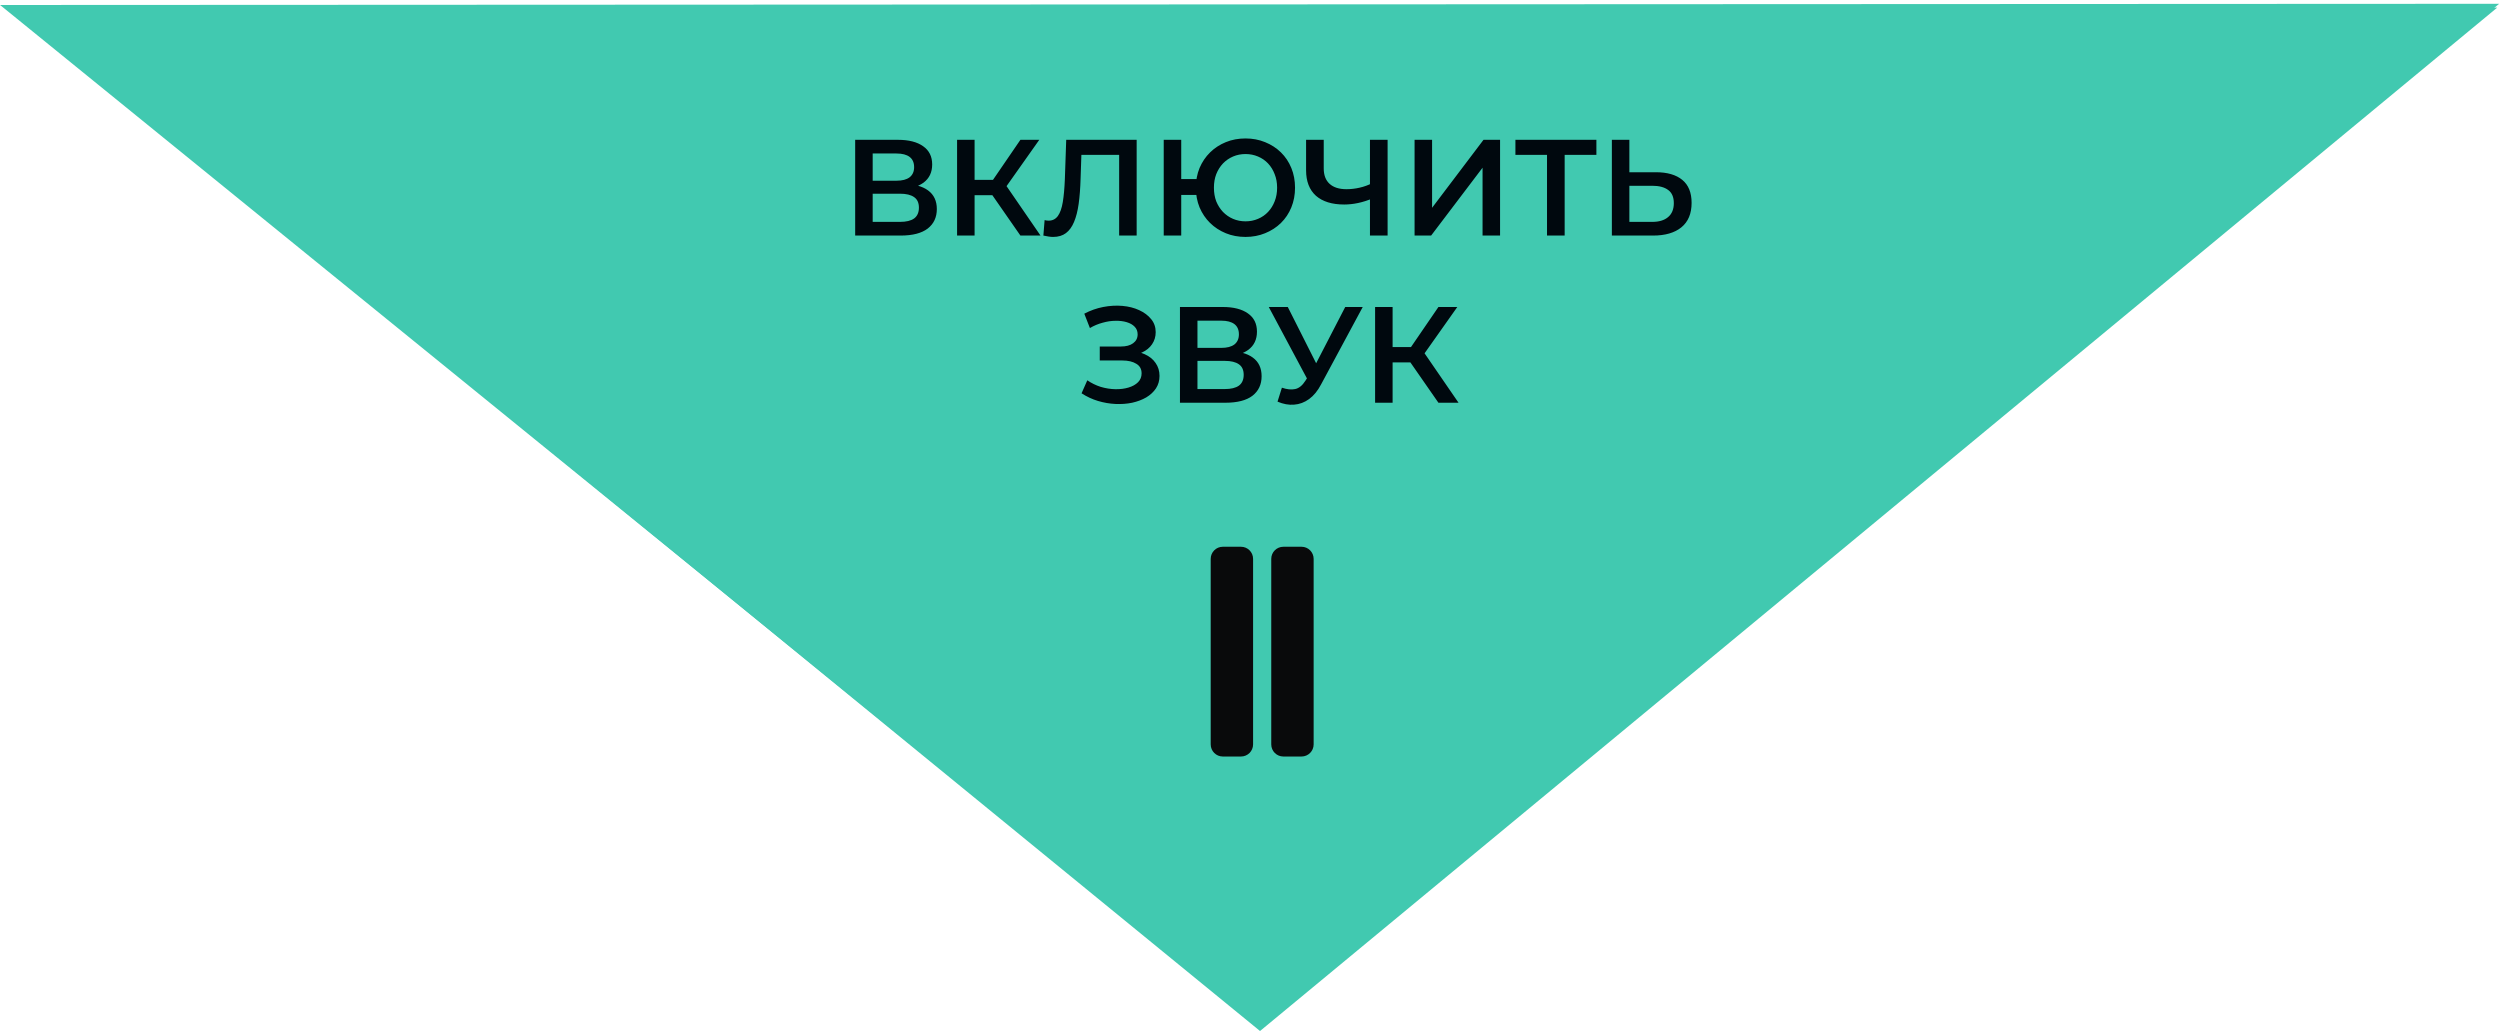 <?xml version="1.0" encoding="UTF-8"?> <svg xmlns="http://www.w3.org/2000/svg" width="329" height="136" viewBox="0 0 329 136" fill="none"> <path d="M1 1H328.635L165.819 135.682L1 1Z" fill="#41C9B0"></path> <path d="M165.816 134.693L1.418 1.157L327.5 1L165.816 134.693Z" stroke="#41C9B0"></path> <path d="M166.5 111C180.583 111 192 99.583 192 85.5C192 71.417 180.583 60 166.5 60C152.417 60 141 71.417 141 85.5C141 99.583 152.417 111 166.5 111Z" fill="#41C9B0" stroke="#41C9B0"></path> <path d="M182.82 86.01L158.34 99.78V72.24L182.82 86.01Z" fill="#090A0B"></path> <path d="M166.5 111C180.583 111 192 99.583 192 85.5C192 71.417 180.583 60 166.5 60C152.417 60 141 71.417 141 85.5C141 99.583 152.417 111 166.5 111Z" fill="#41C9B0" stroke="#41C9B0"></path> <path d="M163.312 71.953C164.193 71.953 164.906 72.667 164.906 73.547V97.964C164.906 98.844 164.193 99.558 163.312 99.558H160.922C160.042 99.558 159.328 98.844 159.328 97.964V73.547C159.328 72.667 160.042 71.953 160.922 71.953H163.312Z" fill="#090A0B"></path> <path d="M171.281 71.953C172.161 71.953 172.875 72.667 172.875 73.547V97.964C172.875 98.844 172.161 99.558 171.281 99.558H168.891C168.011 99.558 167.297 98.844 167.297 97.964V73.547C167.297 72.667 168.011 71.953 168.891 71.953H171.281Z" fill="#090A0B"></path> <path d="M112.541 31V18.4H118.175C119.591 18.4 120.695 18.682 121.487 19.246C122.279 19.798 122.675 20.596 122.675 21.64C122.675 22.672 122.297 23.47 121.541 24.034C120.785 24.586 119.789 24.862 118.553 24.862L118.877 24.214C120.281 24.214 121.367 24.496 122.135 25.06C122.903 25.624 123.287 26.44 123.287 27.508C123.287 28.6 122.885 29.458 122.081 30.082C121.277 30.694 120.089 31 118.517 31H112.541ZM114.845 29.2H118.445C119.261 29.2 119.879 29.05 120.299 28.75C120.719 28.438 120.929 27.964 120.929 27.328C120.929 26.692 120.719 26.23 120.299 25.942C119.879 25.642 119.261 25.492 118.445 25.492H114.845V29.2ZM114.845 23.782H117.977C118.733 23.782 119.309 23.632 119.705 23.332C120.101 23.02 120.299 22.576 120.299 22C120.299 21.4 120.101 20.95 119.705 20.65C119.309 20.35 118.733 20.2 117.977 20.2H114.845V23.782ZM134.286 31L130.02 24.862L131.91 23.692L136.932 31H134.286ZM125.952 31V18.4H128.256V31H125.952ZM127.554 25.69V23.674H131.802V25.69H127.554ZM132.126 24.97L129.984 24.682L134.286 18.4H136.77L132.126 24.97ZM138.586 31.18C138.382 31.18 138.178 31.162 137.974 31.126C137.77 31.09 137.548 31.048 137.308 31L137.47 28.966C137.638 29.014 137.818 29.038 138.01 29.038C138.514 29.038 138.916 28.834 139.216 28.426C139.516 28.006 139.732 27.394 139.864 26.59C139.996 25.786 140.086 24.796 140.134 23.62L140.314 18.4H149.584V31H147.28V19.804L147.82 20.38H141.826L142.33 19.786L142.204 23.53C142.168 24.778 142.084 25.876 141.952 26.824C141.82 27.772 141.616 28.57 141.34 29.218C141.076 29.854 140.722 30.34 140.278 30.676C139.834 31.012 139.27 31.18 138.586 31.18ZM153.146 31V18.4L155.45 18.4V23.566H158.708V25.654H155.45V31H153.146ZM163.91 31.18C162.974 31.18 162.11 31.018 161.318 30.694C160.526 30.37 159.836 29.92 159.248 29.344C158.66 28.768 158.198 28.084 157.862 27.292C157.538 26.5 157.376 25.636 157.376 24.7C157.376 23.764 157.538 22.9 157.862 22.108C158.198 21.316 158.66 20.632 159.248 20.056C159.836 19.48 160.526 19.03 161.318 18.706C162.11 18.382 162.974 18.22 163.91 18.22C164.834 18.22 165.692 18.382 166.484 18.706C167.288 19.03 167.984 19.48 168.572 20.056C169.16 20.632 169.616 21.316 169.94 22.108C170.264 22.9 170.426 23.764 170.426 24.7C170.426 25.636 170.264 26.5 169.94 27.292C169.616 28.084 169.16 28.768 168.572 29.344C167.984 29.92 167.288 30.37 166.484 30.694C165.692 31.018 164.834 31.18 163.91 31.18ZM163.91 29.128C164.498 29.128 165.044 29.02 165.548 28.804C166.064 28.588 166.508 28.282 166.88 27.886C167.252 27.49 167.54 27.028 167.744 26.5C167.96 25.96 168.068 25.36 168.068 24.7C168.068 24.04 167.96 23.446 167.744 22.918C167.54 22.378 167.252 21.91 166.88 21.514C166.508 21.118 166.064 20.812 165.548 20.596C165.044 20.38 164.498 20.272 163.91 20.272C163.322 20.272 162.776 20.38 162.272 20.596C161.768 20.812 161.324 21.118 160.94 21.514C160.568 21.91 160.274 22.378 160.058 22.918C159.854 23.446 159.752 24.04 159.752 24.7C159.752 25.36 159.854 25.96 160.058 26.5C160.274 27.028 160.568 27.49 160.94 27.886C161.324 28.282 161.768 28.588 162.272 28.804C162.776 29.02 163.322 29.128 163.91 29.128ZM180.647 26.104C179.987 26.38 179.345 26.584 178.721 26.716C178.097 26.848 177.491 26.914 176.903 26.914C175.295 26.914 174.053 26.53 173.177 25.762C172.313 24.982 171.881 23.866 171.881 22.414V18.4H174.203V22.162C174.203 23.05 174.461 23.728 174.977 24.196C175.493 24.664 176.231 24.898 177.191 24.898C177.767 24.898 178.343 24.832 178.919 24.7C179.507 24.568 180.071 24.364 180.611 24.088L180.647 26.104ZM180.287 31V18.4H182.609V31H180.287ZM186.158 31V18.4H188.462V27.346L195.23 18.4H197.408V31H195.104V22.072L188.336 31H186.158ZM203.587 31V19.804L204.145 20.38H199.429V18.4H210.085V20.38H205.369L205.909 19.804V31H203.587ZM217.917 22.666C219.417 22.666 220.575 23.002 221.391 23.674C222.207 24.346 222.615 25.354 222.615 26.698C222.615 28.114 222.165 29.188 221.265 29.92C220.377 30.64 219.135 31 217.539 31H212.121V18.4H214.425V22.666H217.917ZM217.431 29.2C218.331 29.2 219.027 28.99 219.519 28.57C220.023 28.15 220.275 27.538 220.275 26.734C220.275 25.942 220.029 25.366 219.537 25.006C219.045 24.634 218.343 24.448 217.431 24.448H214.425V29.2H217.431ZM142.333 51.758L143.089 50.048C143.629 50.42 144.217 50.708 144.853 50.912C145.501 51.104 146.143 51.206 146.779 51.218C147.415 51.23 147.991 51.158 148.507 51.002C149.035 50.846 149.455 50.612 149.767 50.3C150.079 49.988 150.235 49.598 150.235 49.13C150.235 48.566 150.001 48.146 149.533 47.87C149.077 47.582 148.453 47.438 147.661 47.438H144.727V45.602H147.481C148.189 45.602 148.735 45.458 149.119 45.17C149.515 44.882 149.713 44.492 149.713 44C149.713 43.592 149.581 43.256 149.317 42.992C149.065 42.728 148.717 42.53 148.273 42.398C147.841 42.266 147.349 42.206 146.797 42.218C146.257 42.218 145.693 42.302 145.105 42.47C144.517 42.626 143.959 42.86 143.431 43.172L142.693 41.282C143.485 40.862 144.313 40.568 145.177 40.4C146.053 40.232 146.899 40.184 147.715 40.256C148.531 40.328 149.263 40.514 149.911 40.814C150.571 41.114 151.099 41.51 151.495 42.002C151.891 42.482 152.089 43.052 152.089 43.712C152.089 44.312 151.927 44.846 151.603 45.314C151.291 45.77 150.859 46.124 150.307 46.376C149.755 46.628 149.113 46.754 148.381 46.754L148.471 46.178C149.299 46.178 150.019 46.322 150.631 46.61C151.255 46.886 151.735 47.27 152.071 47.762C152.419 48.254 152.593 48.824 152.593 49.472C152.593 50.084 152.437 50.63 152.125 51.11C151.813 51.578 151.387 51.974 150.847 52.298C150.307 52.61 149.689 52.844 148.993 53C148.297 53.144 147.565 53.198 146.797 53.162C146.029 53.126 145.261 52.994 144.493 52.766C143.737 52.538 143.017 52.202 142.333 51.758ZM155.282 53V40.4H160.916C162.332 40.4 163.436 40.682 164.228 41.246C165.02 41.798 165.416 42.596 165.416 43.64C165.416 44.672 165.038 45.47 164.282 46.034C163.526 46.586 162.53 46.862 161.294 46.862L161.618 46.214C163.022 46.214 164.108 46.496 164.876 47.06C165.644 47.624 166.028 48.44 166.028 49.508C166.028 50.6 165.626 51.458 164.822 52.082C164.018 52.694 162.83 53 161.258 53H155.282ZM157.586 51.2H161.186C162.002 51.2 162.62 51.05 163.04 50.75C163.46 50.438 163.67 49.964 163.67 49.328C163.67 48.692 163.46 48.23 163.04 47.942C162.62 47.642 162.002 47.492 161.186 47.492H157.586V51.2ZM157.586 45.782H160.718C161.474 45.782 162.05 45.632 162.446 45.332C162.842 45.02 163.04 44.576 163.04 44C163.04 43.4 162.842 42.95 162.446 42.65C162.05 42.35 161.474 42.2 160.718 42.2H157.586V45.782ZM168.698 51.02C169.358 51.248 169.94 51.308 170.444 51.2C170.948 51.092 171.398 50.726 171.794 50.102L172.406 49.148L172.64 48.896L177.032 40.4H179.336L173.864 50.57C173.42 51.422 172.892 52.07 172.28 52.514C171.668 52.958 171.008 53.204 170.3 53.252C169.604 53.312 168.878 53.18 168.122 52.856L168.698 51.02ZM172.586 50.912L166.97 40.4H169.472L173.864 49.112L172.586 50.912ZM189.297 53L185.031 46.862L186.921 45.692L191.943 53H189.297ZM180.963 53V40.4H183.267V53H180.963ZM182.565 47.69V45.674H186.813V47.69H182.565ZM187.137 46.97L184.995 46.682L189.297 40.4H191.781L187.137 46.97Z" fill="#00080E"></path> </svg> 